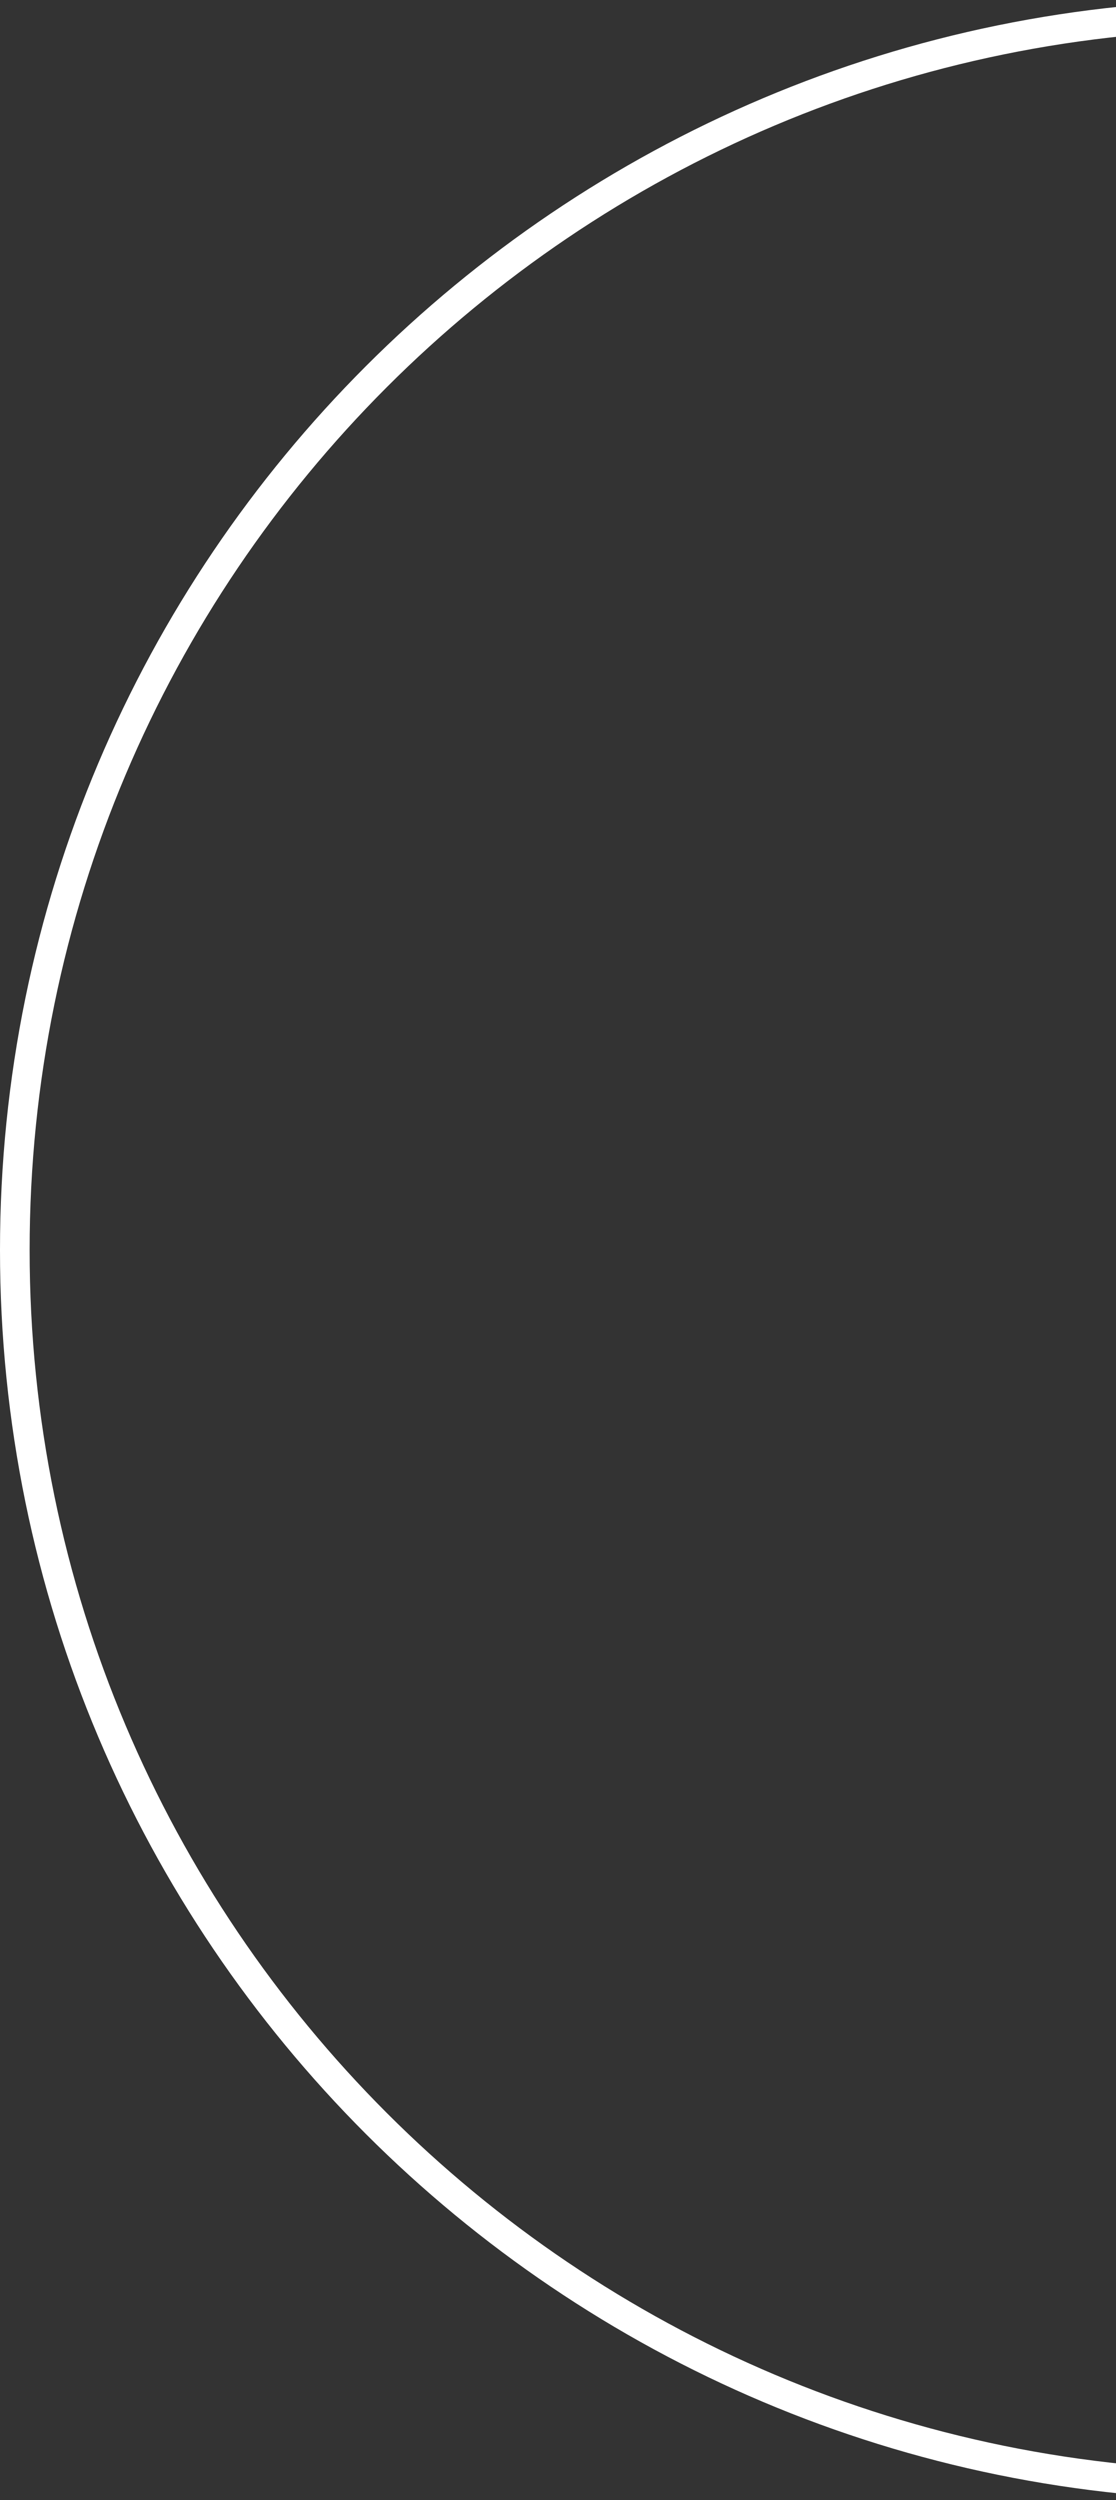 <svg width="113" height="253" viewBox="0 0 113 253" fill="none" xmlns="http://www.w3.org/2000/svg">
<rect x="0" y="0" width="113" height="253" fill="#333333" stroke="none"/>
<path fill-rule="evenodd" clip-rule="evenodd" d="M253 126.5C253 196.364 196.364 253 126.5 253C56.636 253 0 196.364 0 126.5C0 56.636 56.636 0 126.5 0C196.364 0 253 56.636 253 126.5ZM126.5 250C194.707 250 250 194.707 250 126.5C250 58.293 194.707 3 126.5 3C58.293 3 3 58.293 3 126.5C3 194.707 58.293 250 126.5 250Z" fill="white"/>
</svg>
